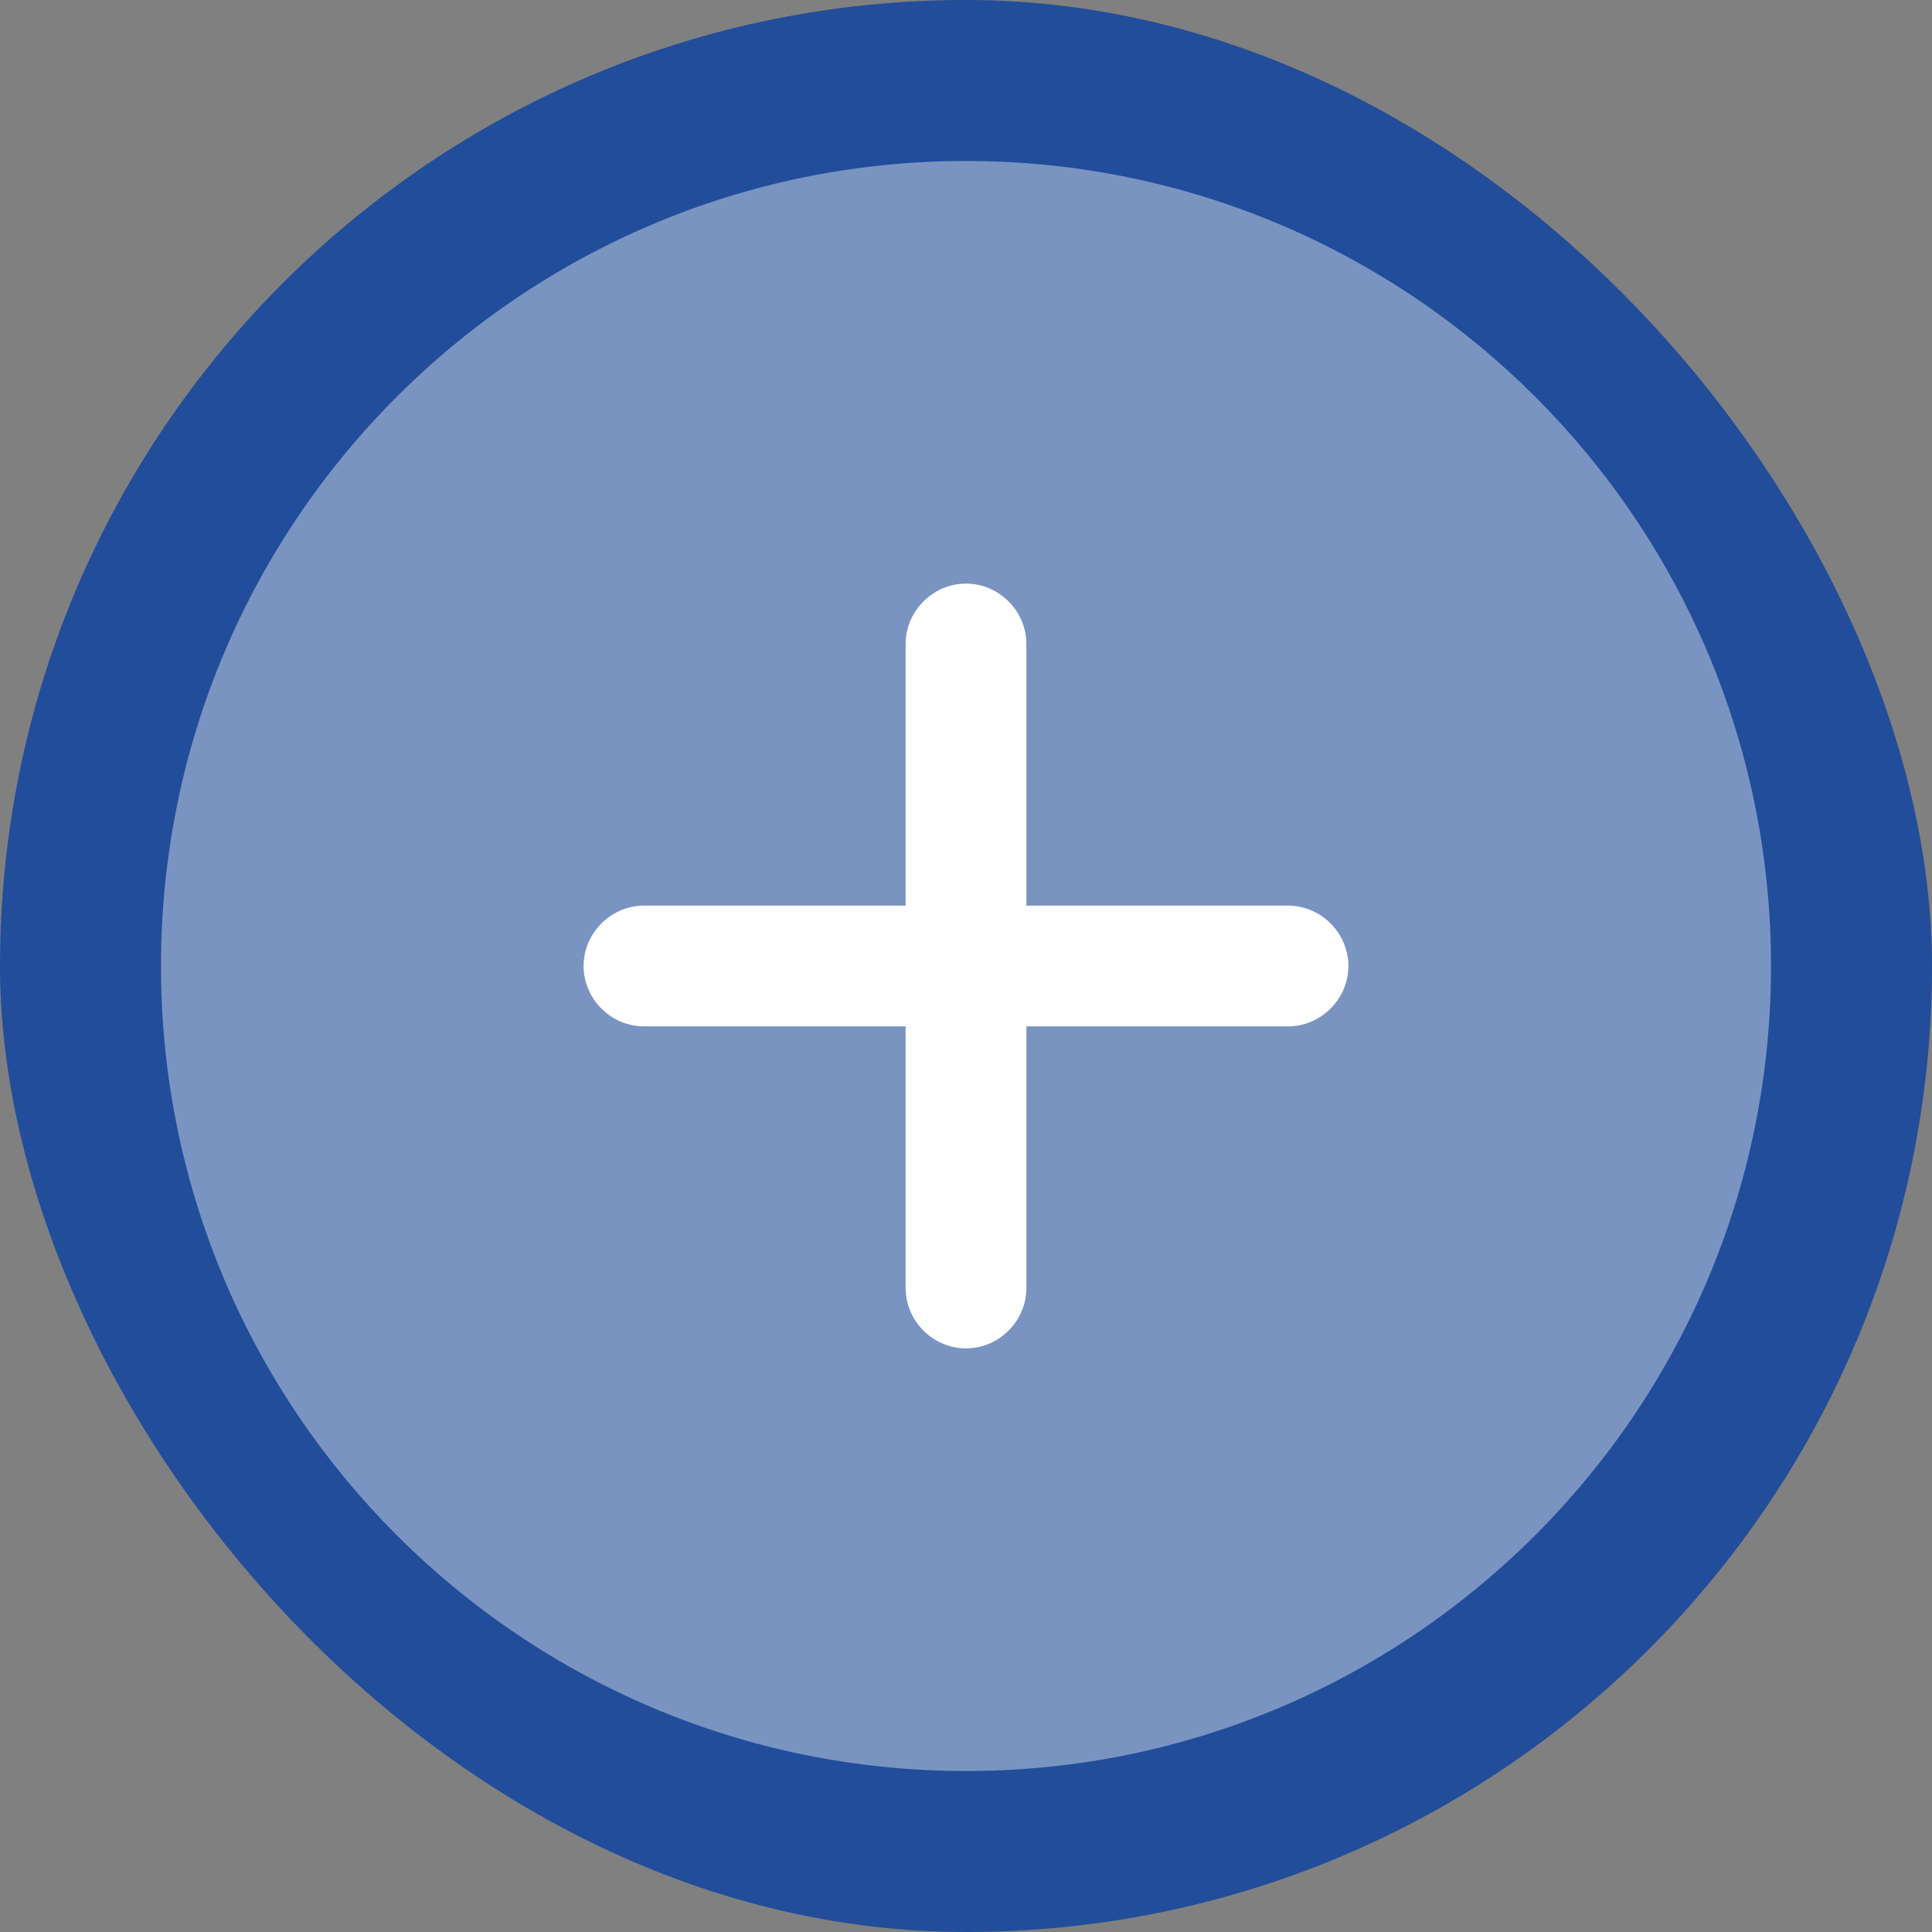 <?xml version="1.0" encoding="UTF-8"?> <svg xmlns="http://www.w3.org/2000/svg" width="40" height="40" viewBox="0 0 40 40" fill="none"><rect x="0" y="0" width="40" height="40" fill="#808080" stroke="none"/><rect width="40" height="40" rx="20" fill="#224D9A"></rect><path opacity="0.4" d="M20 36.667C29.205 36.667 36.667 29.205 36.667 20C36.667 10.795 29.205 3.333 20 3.333C10.795 3.333 3.333 10.795 3.333 20C3.333 29.205 10.795 36.667 20 36.667Z" fill="white"></path><path d="M26.667 18.75H21.25V13.333C21.25 12.65 20.683 12.083 20 12.083C19.317 12.083 18.75 12.65 18.75 13.333V18.75H13.333C12.65 18.75 12.083 19.317 12.083 20C12.083 20.683 12.65 21.25 13.333 21.25H18.75V26.667C18.75 27.35 19.317 27.917 20 27.917C20.683 27.917 21.25 27.35 21.25 26.667V21.25H26.667C27.35 21.25 27.917 20.683 27.917 20C27.917 19.317 27.35 18.75 26.667 18.75Z" fill="white"></path></svg> 